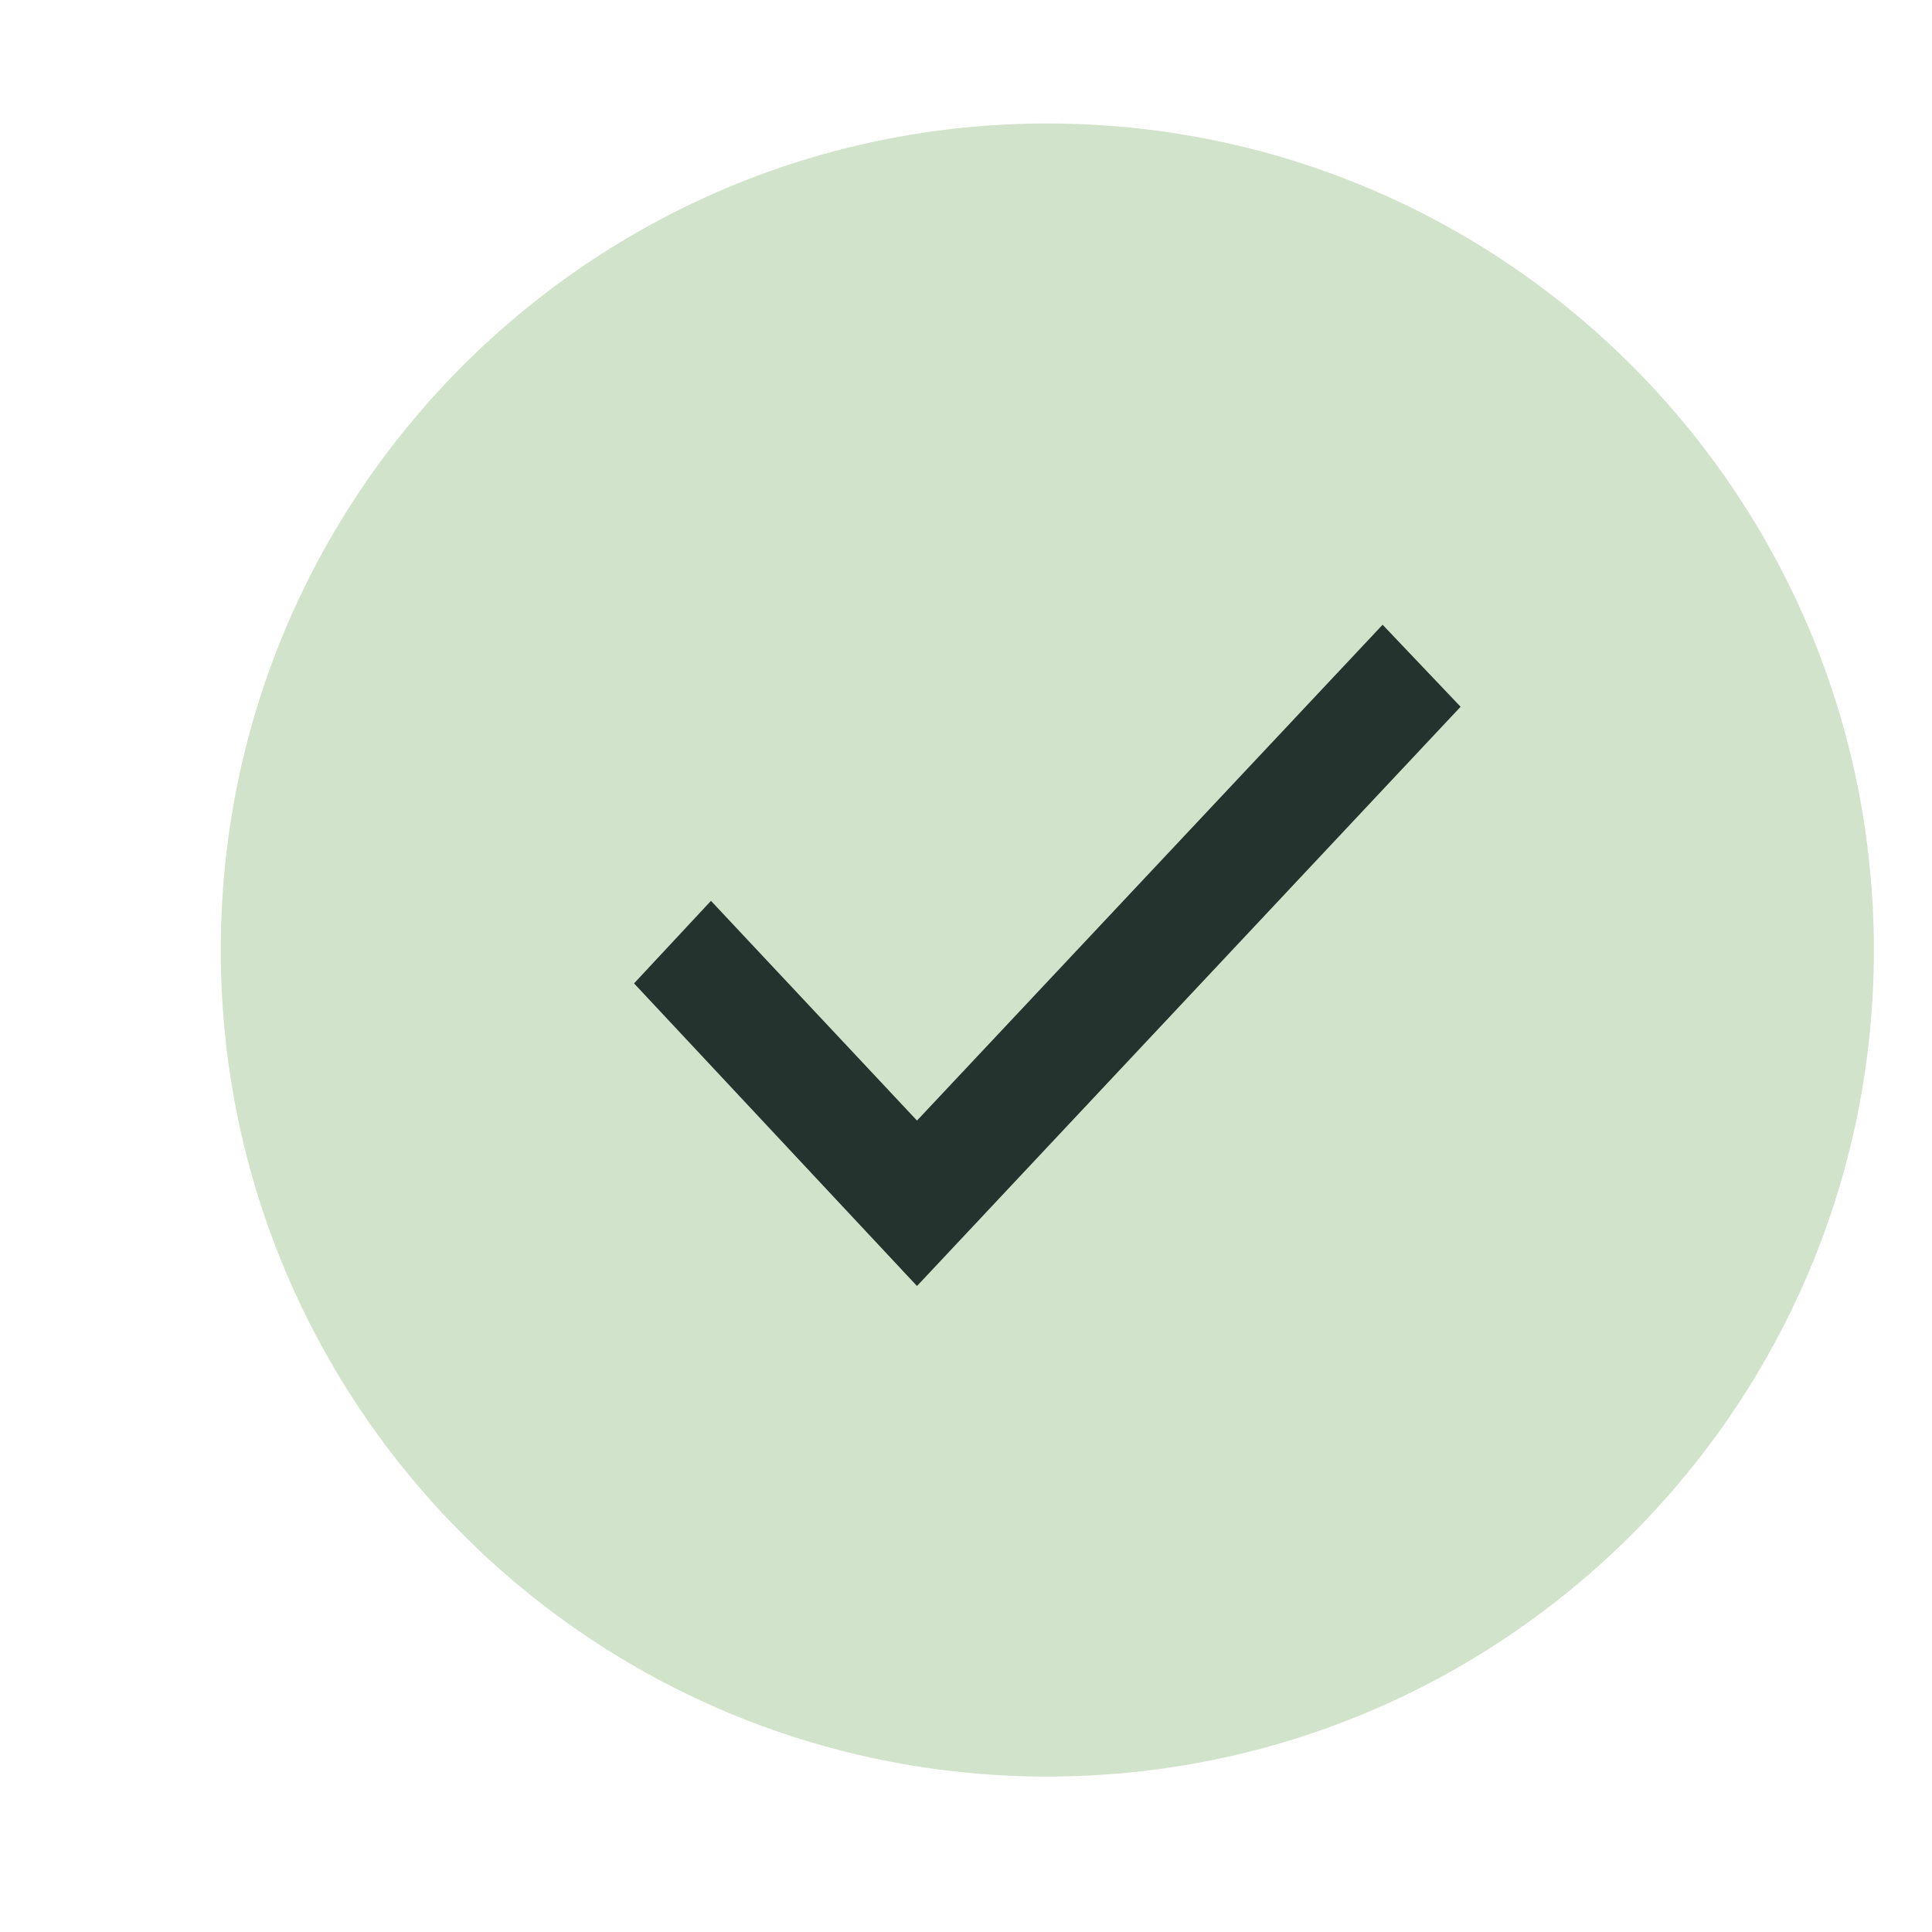 <svg width="11" height="11" viewBox="0 0 11 11" fill="none" xmlns="http://www.w3.org/2000/svg">
<path d="M5.963 10.115C8.562 10.115 10.669 8.008 10.669 5.409C10.669 2.81 8.562 0.703 5.963 0.703C3.364 0.703 1.257 2.81 1.257 5.409C1.257 8.008 3.364 10.115 5.963 10.115Z" fill="#D1E3CA"/>
<path d="M3.61 5.599L5.221 7.322L8.316 4.024L7.872 3.557L5.221 6.38L4.048 5.129L3.61 5.599Z" fill="#25332F"/>
</svg>

